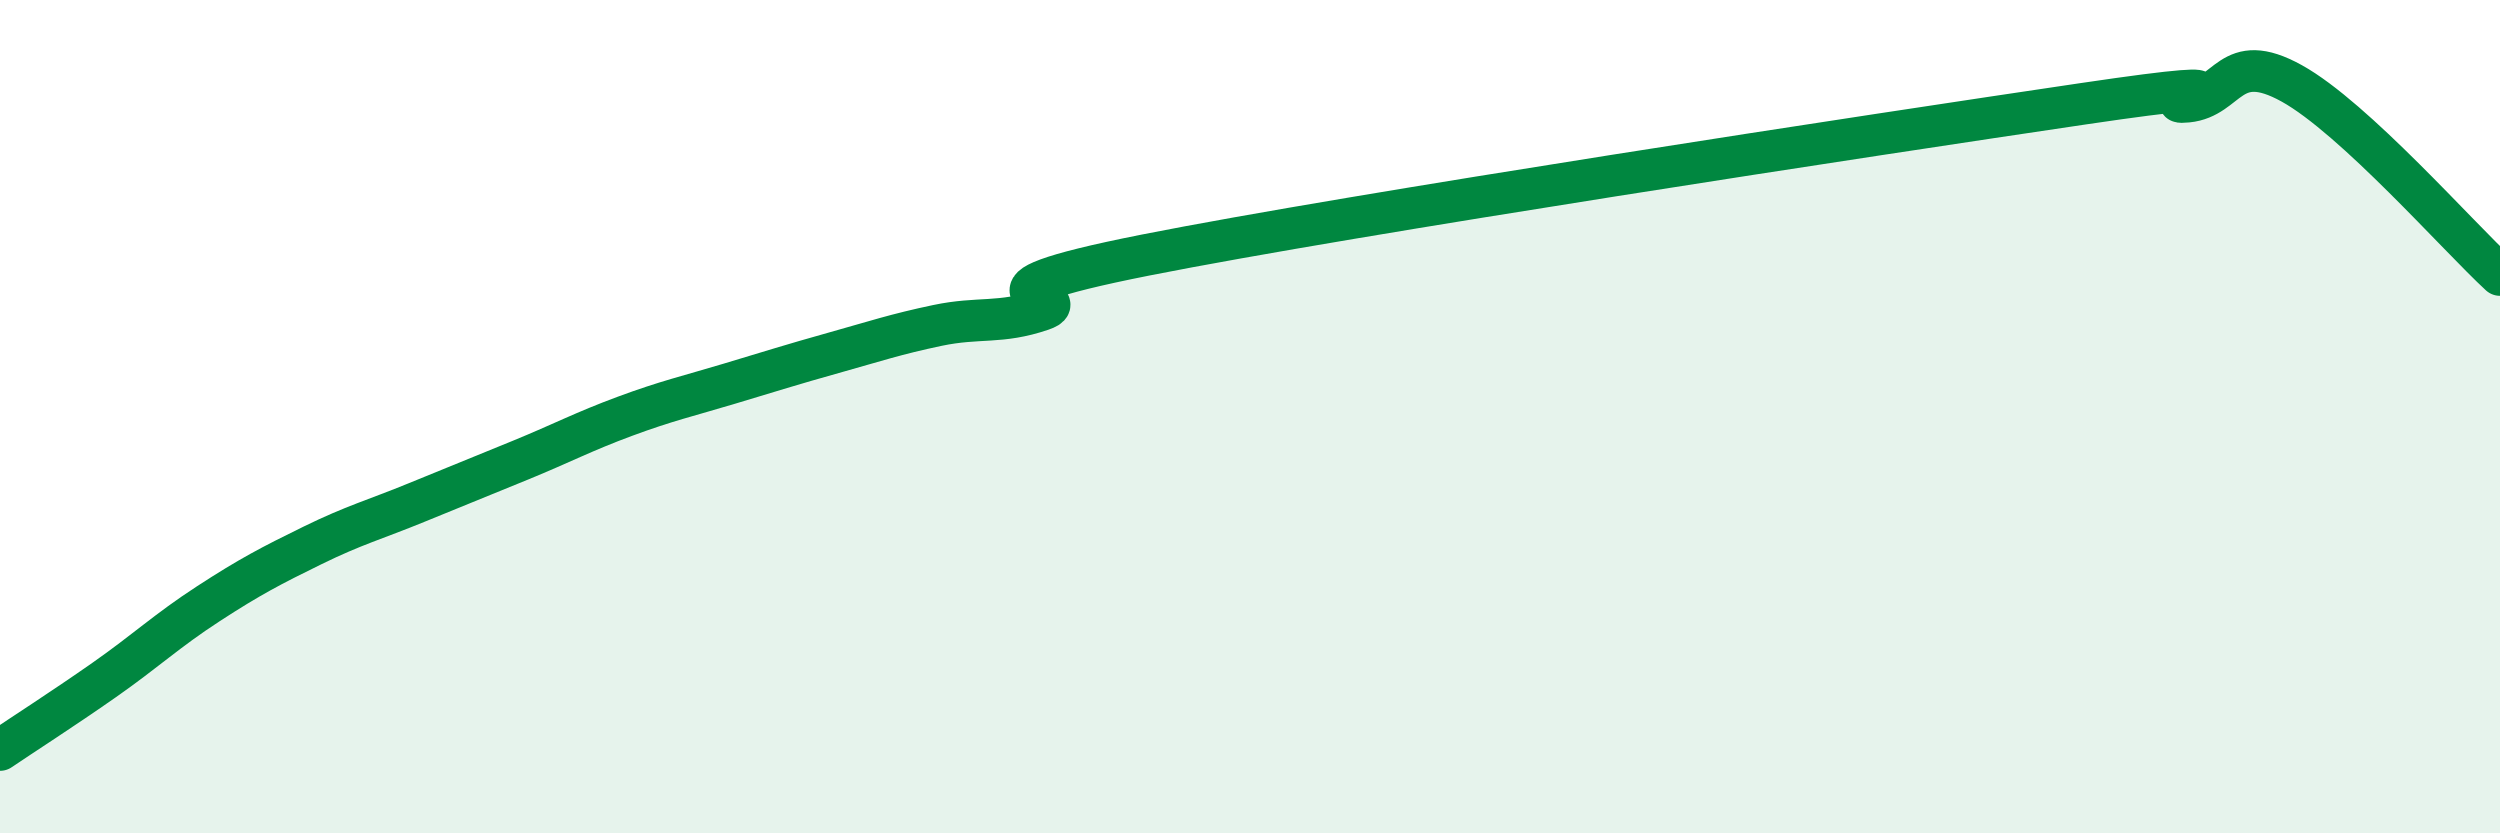
    <svg width="60" height="20" viewBox="0 0 60 20" xmlns="http://www.w3.org/2000/svg">
      <path
        d="M 0,18 C 0.5,17.66 1.5,17.02 2.5,16.32 C 3.5,15.62 4,15.14 5,14.49 C 6,13.84 6.5,13.58 7.5,13.09 C 8.5,12.6 9,12.47 10,12.06 C 11,11.65 11.5,11.45 12.5,11.04 C 13.5,10.63 14,10.36 15,9.99 C 16,9.62 16.5,9.51 17.5,9.21 C 18.5,8.91 19,8.75 20,8.47 C 21,8.19 21.5,8.02 22.5,7.81 C 23.5,7.6 24,7.78 25,7.44 C 26,7.1 22.5,7.11 27.5,6.12 C 32.5,5.13 45,3.23 50,2.49 C 55,1.75 51.5,2.54 52.5,2.44 C 53.5,2.34 53.5,1.17 55,2 C 56.5,2.83 59,5.68 60,6.6L60 20L0 20Z"
        fill="#008740"
        opacity="0.1"
        stroke-linecap="round"
        stroke-linejoin="round"
      />
      <path
        d="M 0,18 C 0.5,17.66 1.5,17.02 2.5,16.32 C 3.5,15.62 4,15.14 5,14.49 C 6,13.84 6.5,13.58 7.5,13.09 C 8.5,12.6 9,12.47 10,12.06 C 11,11.65 11.5,11.45 12.5,11.04 C 13.5,10.63 14,10.36 15,9.99 C 16,9.62 16.5,9.51 17.5,9.21 C 18.5,8.91 19,8.75 20,8.47 C 21,8.19 21.5,8.02 22.5,7.81 C 23.5,7.6 24,7.78 25,7.44 C 26,7.1 22.5,7.11 27.5,6.12 C 32.5,5.13 45,3.23 50,2.49 C 55,1.75 51.5,2.54 52.5,2.44 C 53.5,2.34 53.5,1.17 55,2 C 56.5,2.83 59,5.68 60,6.6"
        stroke="#008740"
        stroke-width="1"
        fill="none"
        stroke-linecap="round"
        stroke-linejoin="round"
      />
    </svg>
  